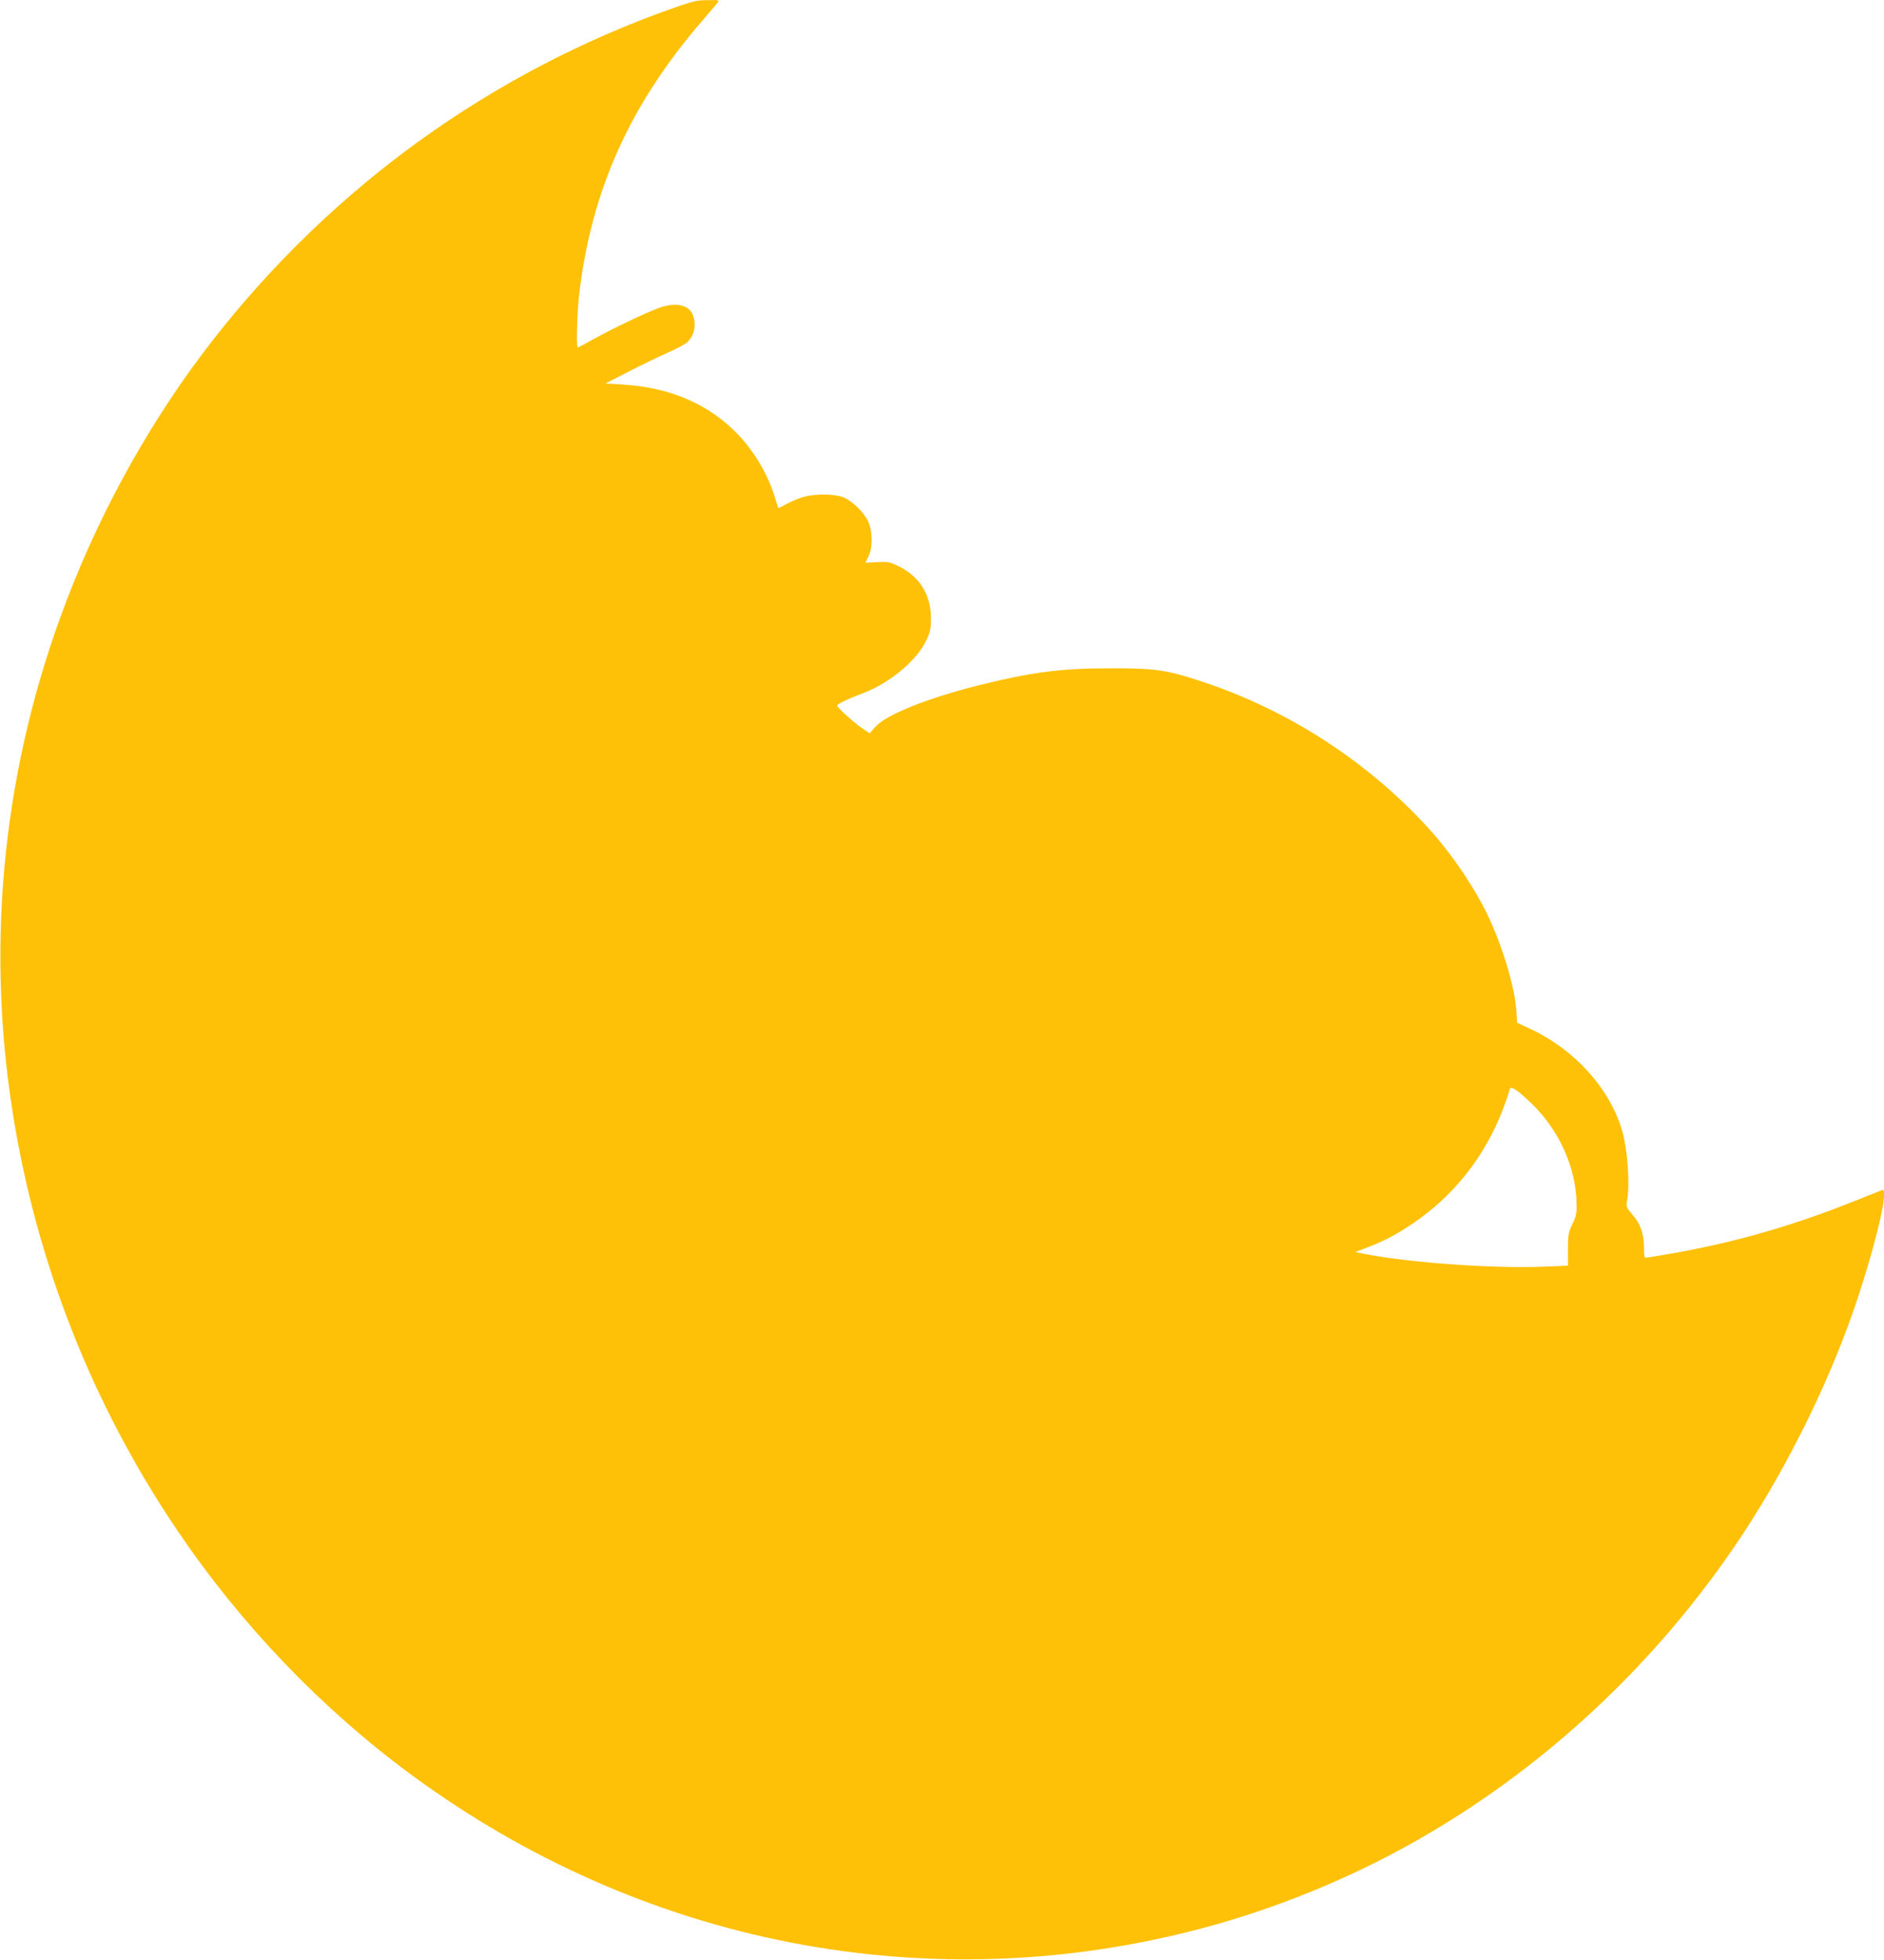 <?xml version="1.0" standalone="no"?>
<!DOCTYPE svg PUBLIC "-//W3C//DTD SVG 20010904//EN"
 "http://www.w3.org/TR/2001/REC-SVG-20010904/DTD/svg10.dtd">
<svg version="1.0" xmlns="http://www.w3.org/2000/svg"
 width="1231pt" height="1280pt" viewBox="0 0 1231 1280"
 preserveAspectRatio="xMidYMid meet">
<g transform="translate(0,1280) scale(0.1,-0.1)"
fill="#ffc107" stroke="none">
<path d="M4395 12746 c-1188 -420 -2225 -1168 -3007 -2171 -389 -499 -720
-1088 -952 -1695 -409 -1067 -531 -2204 -356 -3328 153 -988 521 -1925 1081
-2752 412 -609 934 -1155 1519 -1587 1517 -1120 3399 -1485 5190 -1004 466
125 938 317 1358 553 857 480 1605 1179 2156 2012 315 478 595 1055 764 1576
125 386 193 695 150 677 -7 -3 -83 -33 -168 -67 -462 -186 -882 -300 -1367
-374 -20 -3 -21 1 -21 66 0 88 -25 158 -78 217 -37 43 -40 49 -33 86 20 108 4
335 -32 460 -81 274 -306 525 -593 661 l-93 44 -6 87 c-13 172 -113 483 -219
680 -93 174 -226 363 -354 503 -401 439 -921 775 -1489 961 -222 73 -296 84
-585 84 -324 0 -518 -25 -860 -110 -344 -86 -614 -195 -683 -275 l-34 -40 -44
29 c-52 34 -169 139 -169 152 0 10 70 44 178 85 168 64 345 213 405 342 26 55
30 76 30 146 -1 152 -74 269 -209 336 -61 30 -72 32 -143 28 l-77 -4 20 40
c29 57 28 165 -1 229 -30 64 -110 141 -169 161 -61 21 -184 21 -255 0 -30 -9
-78 -29 -108 -45 -29 -17 -54 -29 -56 -27 -1 2 -10 30 -20 63 -40 140 -129
295 -235 409 -191 203 -448 316 -762 334 l-112 7 150 77 c82 42 196 97 254
123 58 25 115 56 129 68 49 45 63 118 37 182 -28 67 -117 83 -228 41 -89 -34
-295 -132 -416 -199 -56 -31 -104 -57 -107 -57 -11 0 -4 232 10 353 80 675
332 1235 800 1777 50 58 96 113 104 123 13 16 8 17 -65 16 -69 0 -98 -7 -229
-53z m5614 -7156 c180 -175 288 -416 292 -650 2 -64 -2 -84 -27 -135 -26 -55
-29 -70 -29 -166 l0 -106 -170 -7 c-334 -12 -877 27 -1165 85 l-54 11 86 33
c47 17 116 49 154 70 382 212 641 536 770 963 6 21 57 -13 143 -98z"/>
</g>
</svg>
